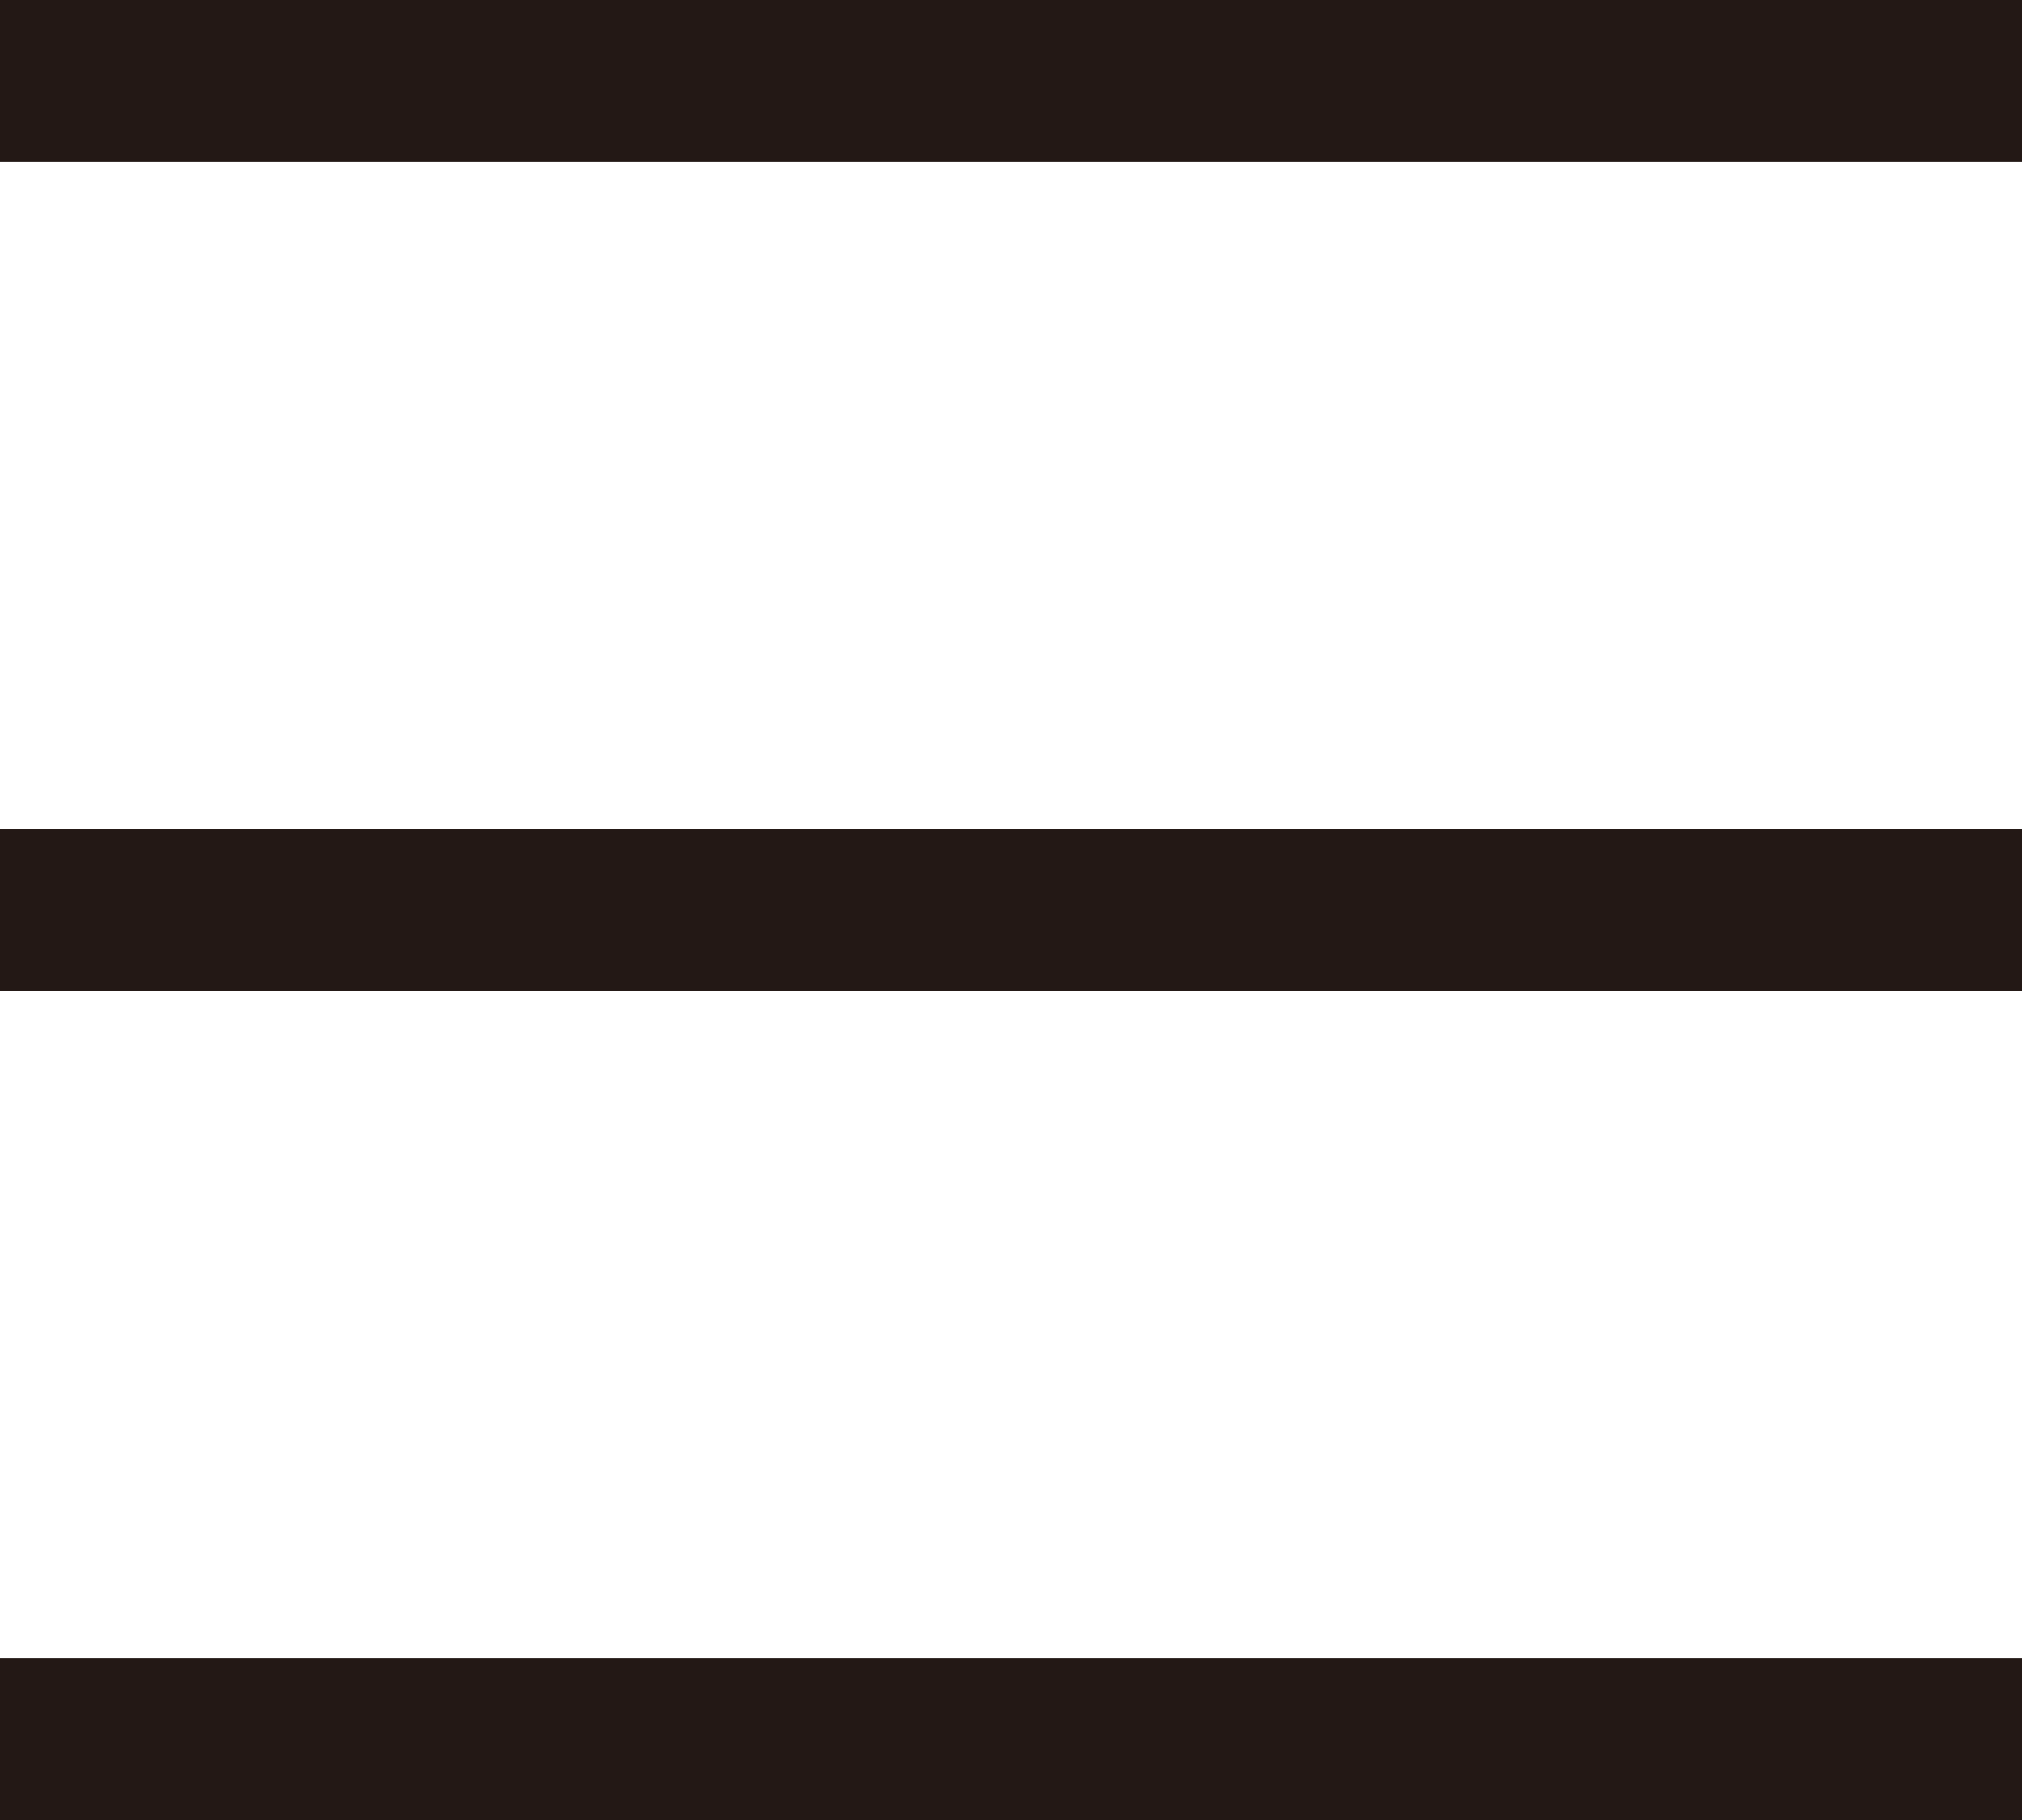 <?xml version="1.0" encoding="utf-8"?>
<!-- Generator: Adobe Illustrator 26.3.1, SVG Export Plug-In . SVG Version: 6.00 Build 0)  -->
<svg version="1.1" id="图层_1" xmlns="http://www.w3.org/2000/svg" xmlns:xlink="http://www.w3.org/1999/xlink" x="0px" y="0px"
	 viewBox="0 0 200 180" style="enable-background:new 0 0 200 180;" xml:space="preserve">
<style type="text/css">
	.st0{fill:#231815;}
</style>
<rect y="0" class="st0" width="200" height="16"/>
<rect y="164" class="st0" width="200" height="16"/>
<rect y="82" class="st0" width="200" height="16"/>
</svg>

